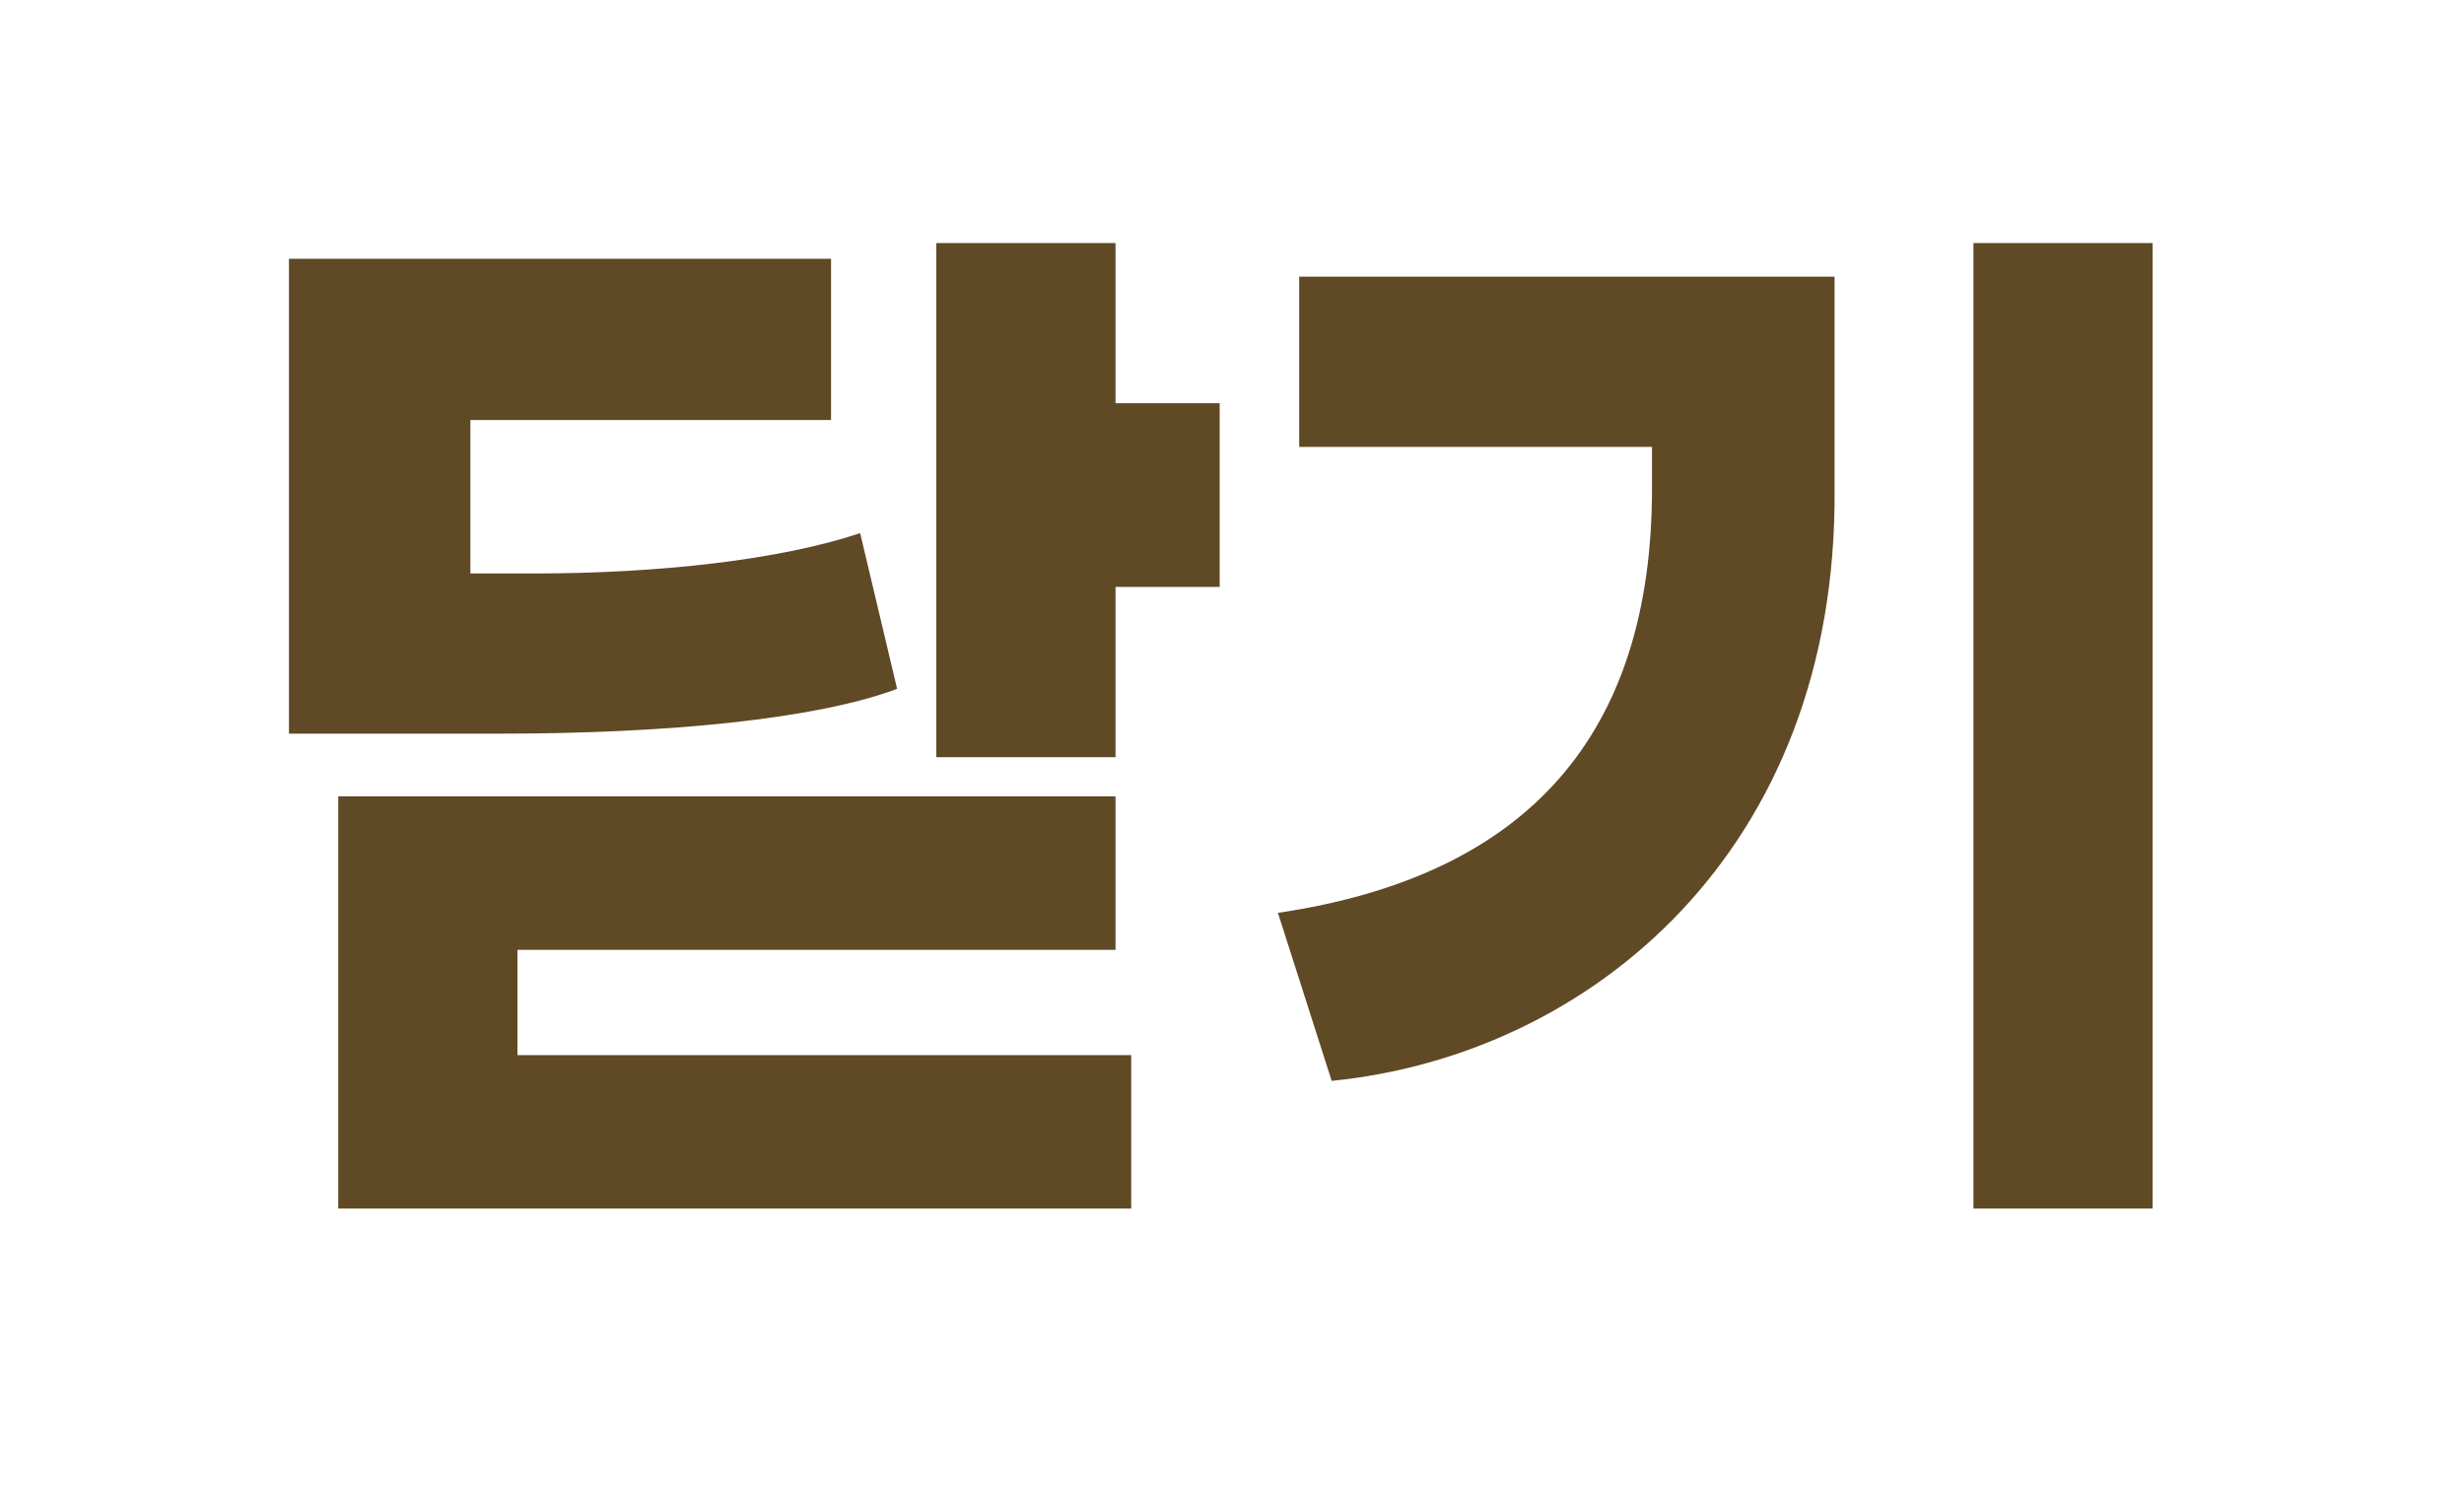 <svg width="88" height="54" viewBox="0 0 88 54" xmlns="http://www.w3.org/2000/svg">
    <path d="M39.84 27.04v-6.08h3.72V14.4h-3.72V8.68h-6.4v18.36h6.4zm-21.96-.84c5.96 0 11.28-.52 14.16-1.6l-1.32-5.56c-2.88.96-7.2 1.44-11.68 1.44H16.8V15h12.88V9.24H10.32V26.2h7.56zM40.4 43.16v-5.48H18.48v-3.76h21.36v-5.48H12.08v14.72H40.4zm36.48 0V8.68h-6.4v34.48h6.4zM47.56 38.6c9.24-.92 18.08-8.24 17.96-21.16V9.88H46.4v6.08H59v1.48c0 8.8-4.44 13.84-13.36 15.16l1.92 6z" fill="#604925" fill-rule="nonzero"/>
</svg>
